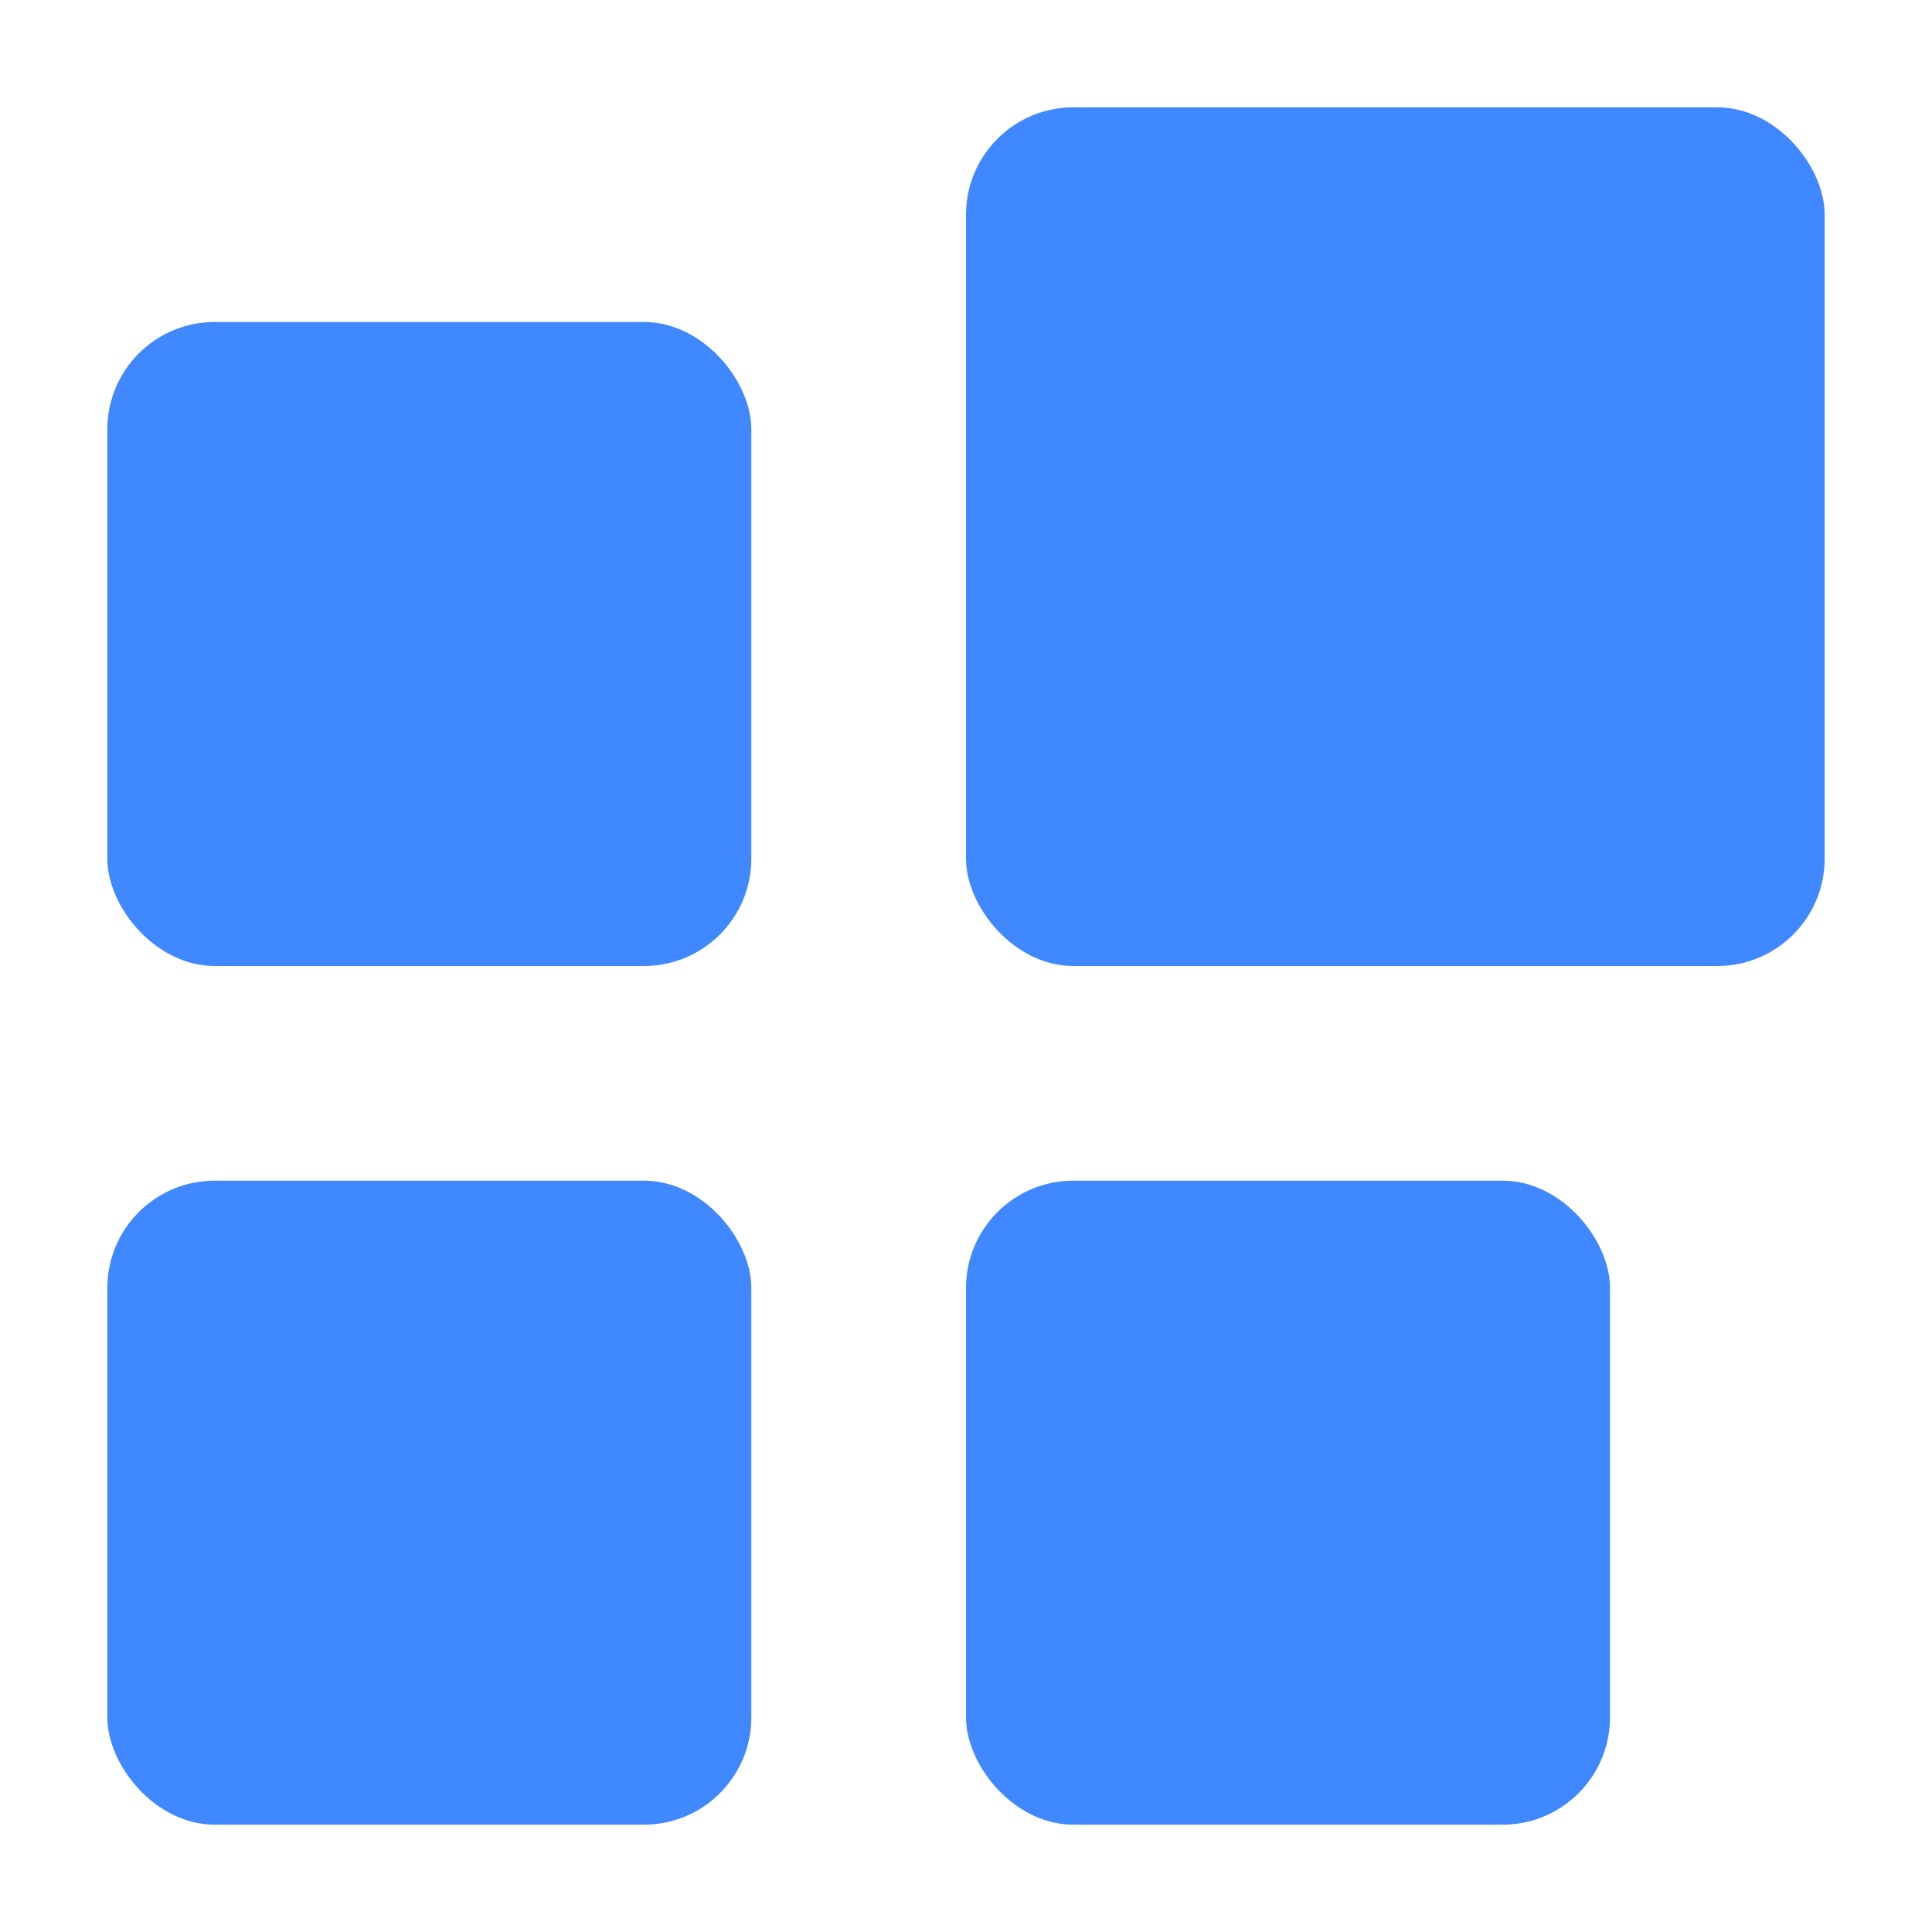 <?xml version="1.0" encoding="UTF-8"?>
<svg width="18px" height="18px" viewBox="0 0 18 18" version="1.1" xmlns="http://www.w3.org/2000/svg" xmlns:xlink="http://www.w3.org/1999/xlink">
    <title>ic/价格/基础</title>
    <g id="迭代" stroke="none" stroke-width="1" fill="none" fill-rule="evenodd">
        <g id="代理-住宅" transform="translate(-827, -1242)">
            <g id="编组-8" transform="translate(321, 1229)">
                <g id="编组-3" transform="translate(490, 0)">
                    <g id="标签/个人中心/tab/选中" transform="translate(4, 4)">
                        <g id="ic/价格/基础" transform="translate(12, 9)">
                            <rect id="矩形" x="0" y="0" width="18" height="18"></rect>
                            <rect id="矩形" fill="#4088FF" x="1" y="11" width="6" height="6" rx="1"></rect>
                            <rect id="矩形备份-2" fill="#4088FF" x="1" y="3" width="6" height="6" rx="1"></rect>
                            <rect id="矩形备份-3" fill="#4088FF" x="9" y="1" width="8" height="8" rx="1"></rect>
                            <rect id="矩形备份" fill="#4088FF" x="9" y="11" width="6" height="6" rx="1"></rect>
                        </g>
                    </g>
                </g>
            </g>
        </g>
    </g>
</svg>